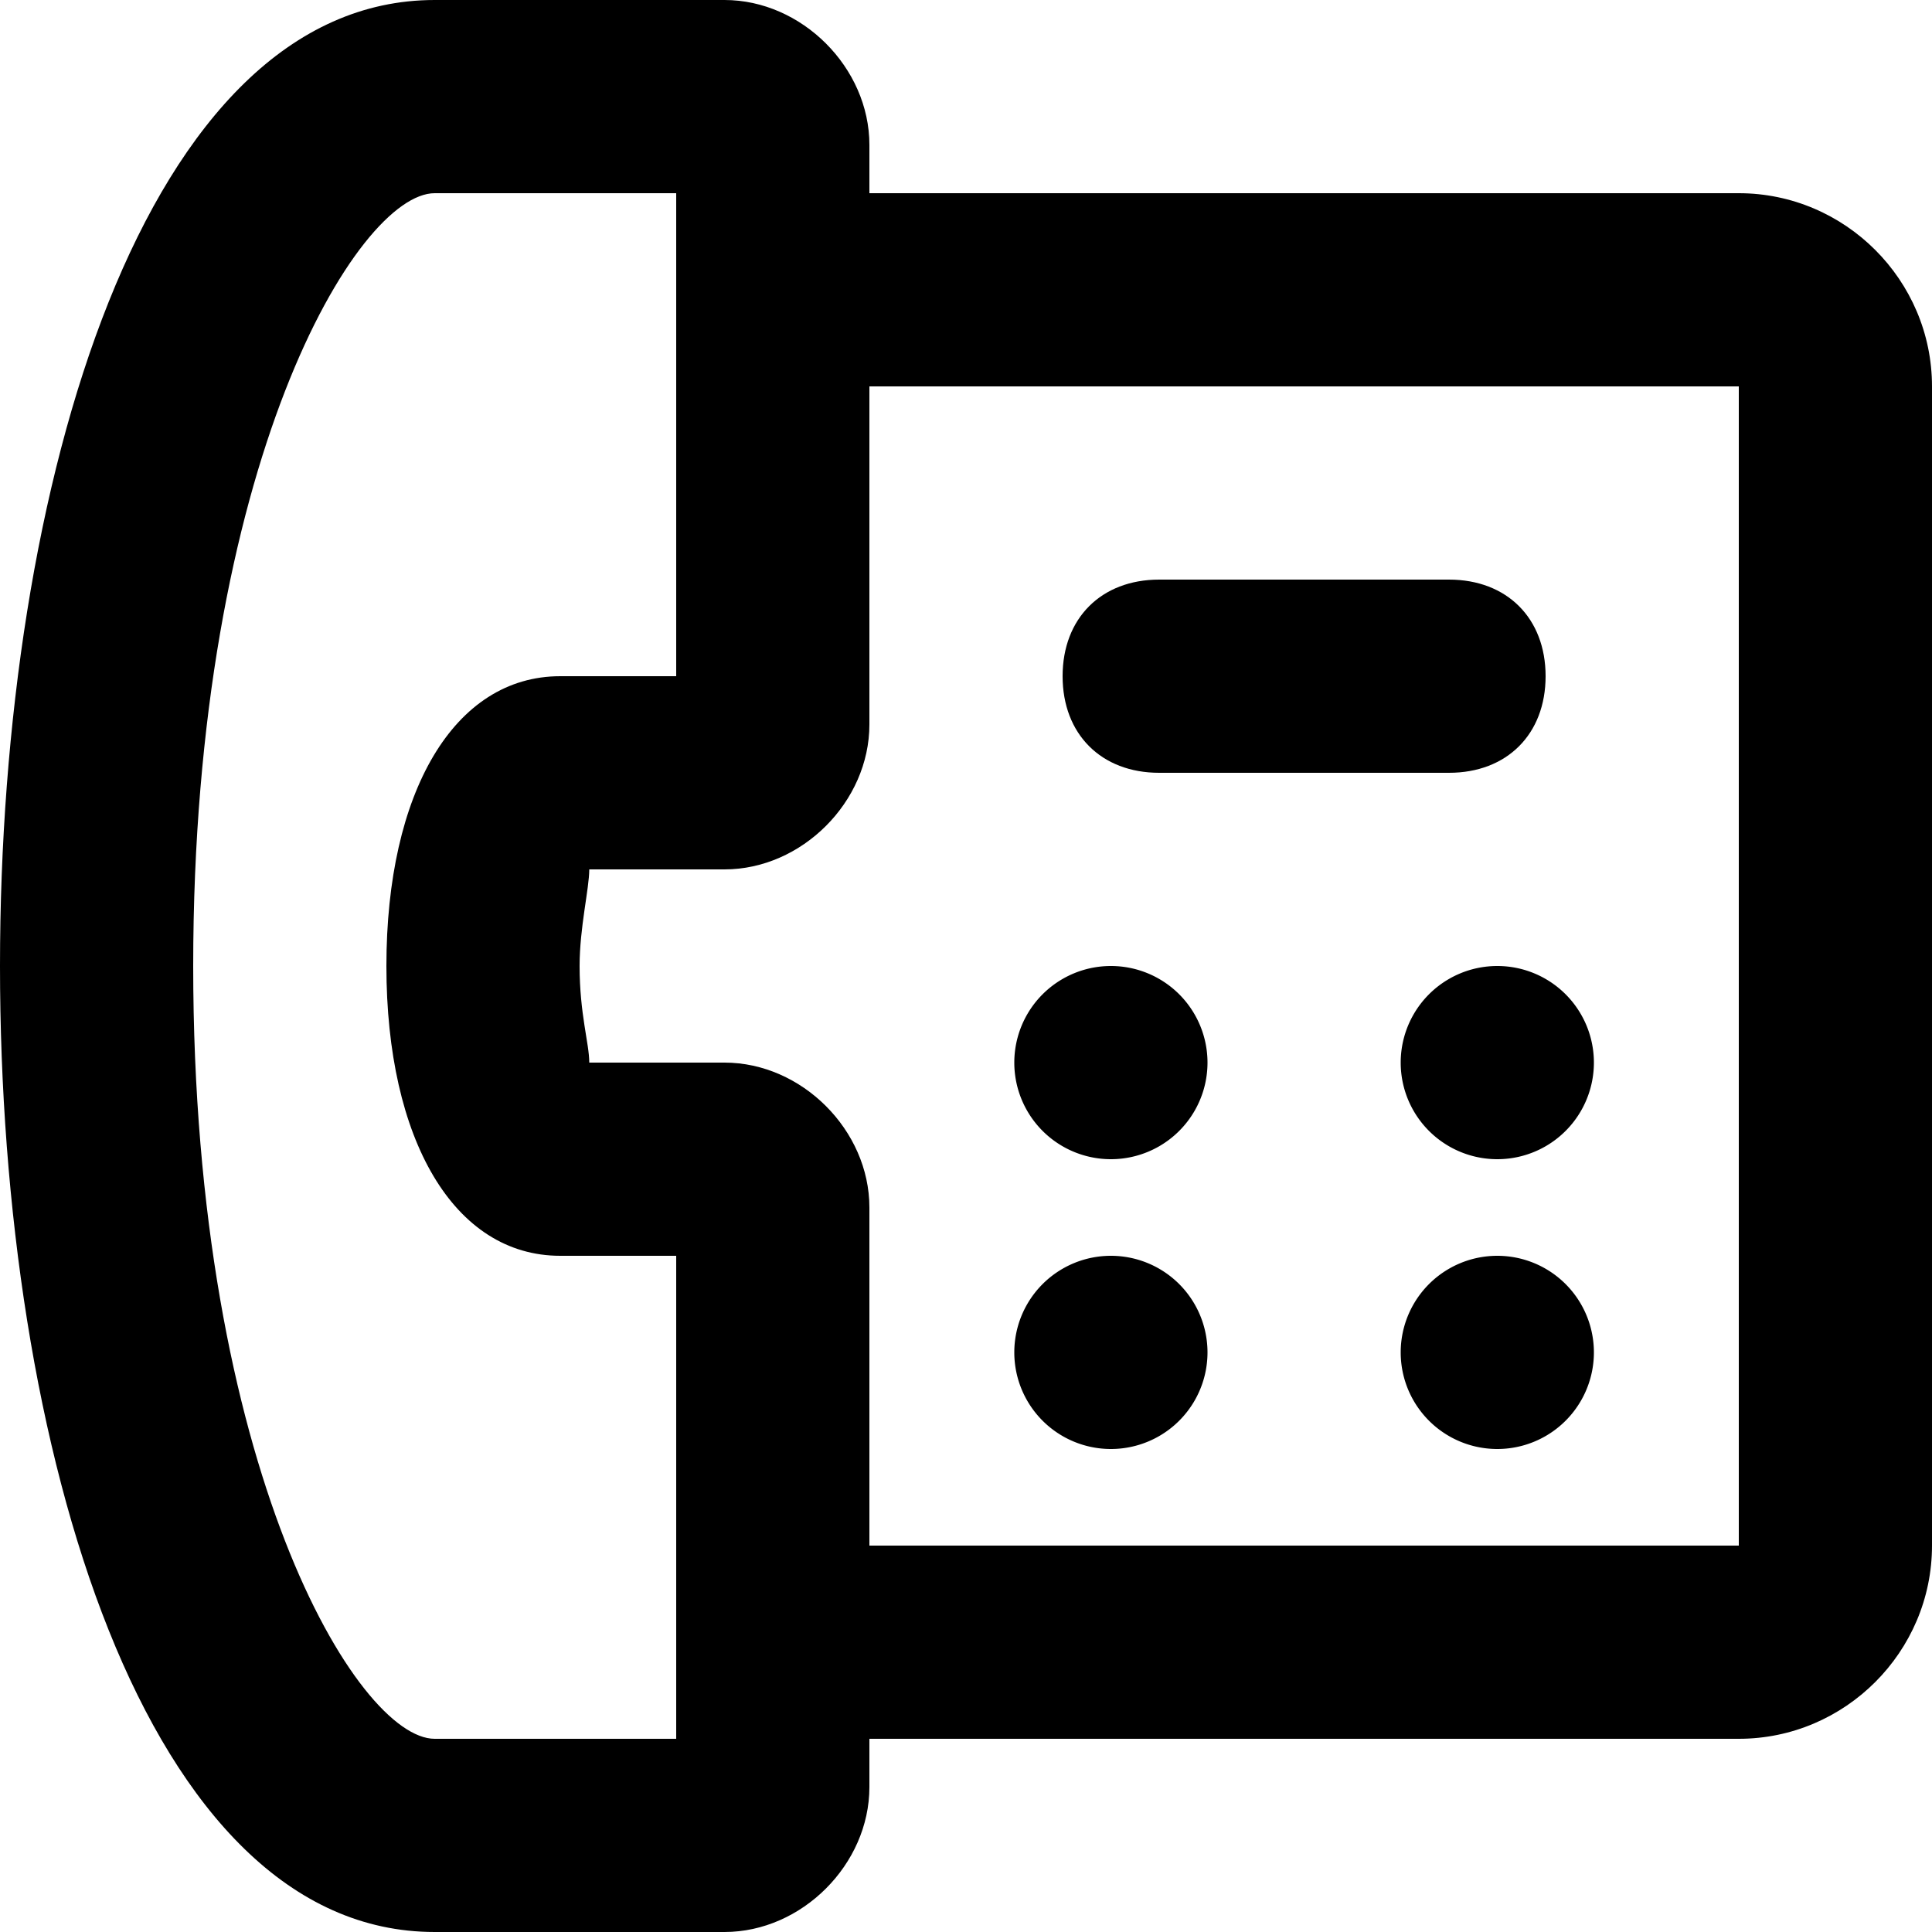 <?xml version="1.0" encoding="UTF-8"?>
<svg data-bbox="0 0 20 20" xmlns="http://www.w3.org/2000/svg" width="512" viewBox="0 0 20 20" height="512" data-type="shape">
    <g>
        <path d="M18 2H9v-.5C9 .7 8.3 0 7.5 0h-3C1.5 0 0 5 0 10s1.5 10 4.5 10h3c.8 0 1.5-.7 1.5-1.5V18h9c1.1 0 2-.9 2-2V4c0-1.1-.9-2-2-2M7 18H4.5C3.7 18 2 15.2 2 10s1.7-8 2.5-8H7v5H5.8C4.7 7 4 8.2 4 10s.7 3 1.8 3H7zm11-2H9v-3.5c0-.8-.7-1.5-1.5-1.5H6.1c0-.2-.1-.5-.1-1 0-.4.1-.8.1-1h1.4C8.3 9 9 8.3 9 7.5V4h9z"/>
        <path d="M12 8h3c.6 0 1-.4 1-1s-.4-1-1-1h-3c-.6 0-1 .4-1 1s.4 1 1 1"/>
        <path d="M16.5 11a1 1 0 1 1-2 0 1 1 0 0 1 2 0"/>
        <path d="M12.5 11a1 1 0 1 1-2 0 1 1 0 0 1 2 0"/>
        <path d="M16.5 14a1 1 0 1 1-2 0 1 1 0 0 1 2 0"/>
        <path d="M12.5 14a1 1 0 1 1-2 0 1 1 0 0 1 2 0"/>
    </g>
</svg>
